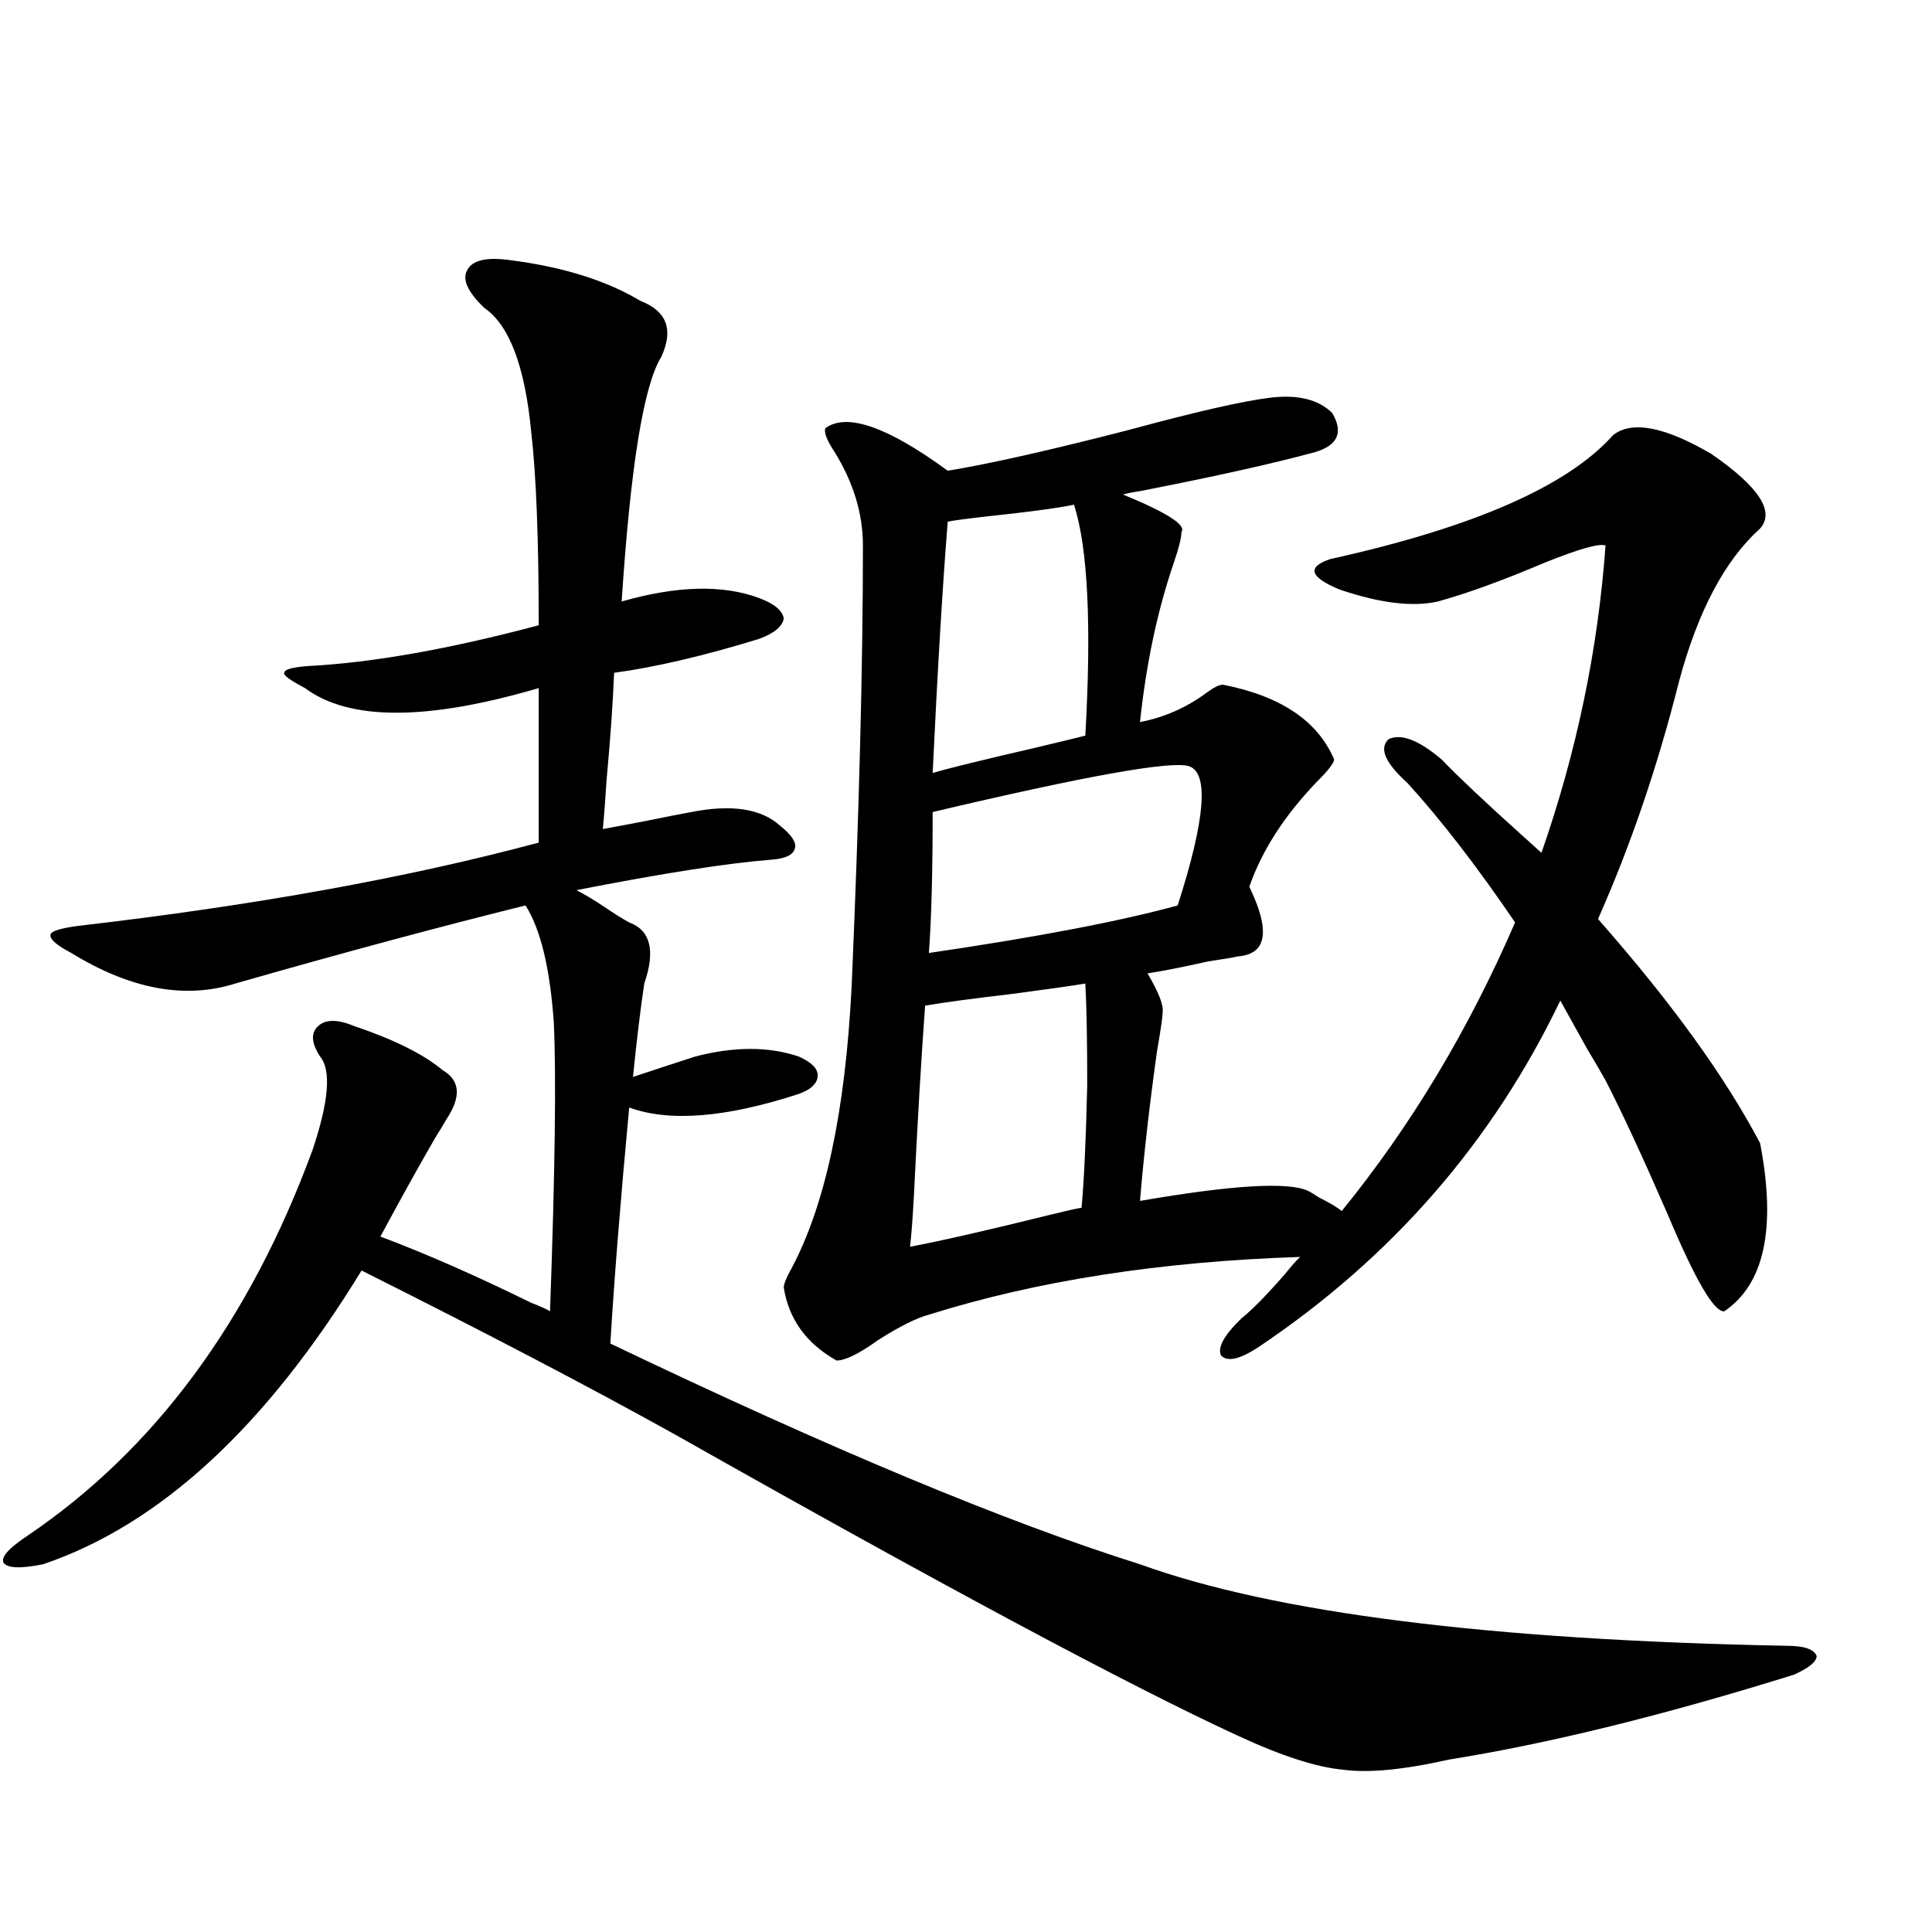 <?xml version="1.0" encoding="utf-8"?>
<!-- Generator: Adobe Illustrator 16.0.0, SVG Export Plug-In . SVG Version: 6.00 Build 0)  -->
<!DOCTYPE svg PUBLIC "-//W3C//DTD SVG 1.1//EN" "http://www.w3.org/Graphics/SVG/1.1/DTD/svg11.dtd">
<svg version="1.1" id="图层_1" xmlns="http://www.w3.org/2000/svg" xmlns:xlink="http://www.w3.org/1999/xlink" x="0px" y="0px"
	 width="1000px" height="1000px" viewBox="0 0 1000 1000" enable-background="new 0 0 1000 1000" xml:space="preserve">
<path d="M264.213,134.668c27.316,3.516,49.755,10.547,67.315,21.094c13.658,5.273,17.226,14.941,10.731,29.004
	c-9.115,14.653-15.944,56.841-20.487,126.563c28.612-8.198,52.347-8.789,71.218-1.758c7.805,2.939,12.027,6.455,12.683,10.547
	c-0.655,4.106-4.878,7.622-12.683,10.547c-28.627,8.789-53.657,14.653-75.12,17.578c-0.655,15.82-1.951,34.277-3.902,55.371
	c-0.655,10.547-1.311,19.048-1.951,25.488c6.494-1.167,14.299-2.637,23.414-4.395c8.445-1.758,15.93-3.213,22.438-4.395
	c20.808-4.092,36.097-1.758,45.853,7.031c5.854,4.697,8.445,8.501,7.805,11.426c-0.655,3.516-4.558,5.576-11.707,6.152
	c-22.773,1.758-56.584,7.031-101.461,15.82c4.543,2.349,9.421,5.273,14.634,8.789c5.198,3.516,9.421,6.152,12.683,7.91
	c11.052,4.106,13.658,14.653,7.805,31.641c-1.951,12.896-3.902,29.004-5.854,48.34c12.348-4.092,23.079-7.607,32.194-10.547
	c20.152-5.273,38.048-5.273,53.657,0c6.494,2.939,9.756,6.152,9.756,9.668c0,4.106-3.262,7.334-9.756,9.668
	c-37.728,12.305-66.995,14.653-87.803,7.031c-4.558,48.643-7.805,89.36-9.756,122.168c113.809,54.492,205.193,92.588,274.14,114.258
	c69.587,25.187,181.124,39.249,334.626,42.188c9.101,0,14.299,1.758,15.609,5.273c0,2.926-3.902,6.152-11.707,9.668
	c-67.65,21.094-127.161,35.733-178.532,43.945c-23.414,5.273-41.63,7.031-54.633,5.273c-13.658-1.181-31.874-7.031-54.633-17.578
	c-55.943-25.79-152.847-77.632-290.725-155.566c-44.236-24.609-98.534-53.022-162.923-85.254
	C137.707,738.477,82.754,789.165,22.268,809.668c-11.707,2.349-18.536,2.061-20.487-0.879c-1.311-2.925,2.927-7.607,12.683-14.063
	c65.685-44.521,114.784-111.03,147.313-199.512c8.445-25.186,9.756-41.309,3.902-48.34c-4.558-7.031-4.878-12.305-0.976-15.82
	s10.076-3.516,18.536,0c20.808,7.031,36.097,14.653,45.853,22.852c9.101,5.273,9.756,13.774,1.951,25.488
	c-1.311,2.349-3.262,5.576-5.854,9.668c-8.46,14.653-17.896,31.641-28.292,50.977c23.414,8.789,49.42,20.215,78.047,34.277
	c4.543,1.758,7.805,3.228,9.756,4.395c2.592-72.07,3.247-121.865,1.951-149.414c-1.951-28.125-6.829-48.34-14.634-60.645
	c-44.877,11.138-94.967,24.609-150.24,40.43c-26.021,8.213-54.313,2.939-84.876-15.82c-7.805-4.092-11.387-7.319-10.731-9.668
	c0.641-1.758,5.519-3.213,14.634-4.395c91.05-10.547,170.393-24.897,238.043-43.066v-79.98c-57.895,17.002-98.214,17.002-120.973,0
	c-7.805-4.092-11.387-6.729-10.731-7.91c0-1.758,4.223-2.925,12.683-3.516c33.17-1.758,72.834-8.789,119.021-21.094
	c0-44.521-1.311-77.92-3.902-100.195c-3.262-33.975-11.387-55.371-24.39-64.16c-8.46-8.198-11.387-14.639-8.78-19.336
	C244.366,134.668,251.851,132.91,264.213,134.668z M651.521,697.168c-9.756,6.455-16.265,7.91-19.512,4.395
	c-1.951-4.092,1.616-10.547,10.731-19.336c5.198-4.092,12.683-11.714,22.438-22.852c3.247-4.092,5.854-7.031,7.805-8.789
	c-72.193,2.349-136.262,12.305-192.19,29.883c-6.509,1.758-15.289,6.152-26.341,13.184c-9.756,7.031-16.92,10.547-21.463,10.547
	c-15.609-8.789-24.725-21.382-27.316-37.793c0-1.758,1.296-4.971,3.902-9.668c17.561-32.808,27.957-81.436,31.219-145.898
	c3.902-90.225,5.854-166.401,5.854-228.516c0-16.396-4.878-32.52-14.634-48.34c-3.902-5.85-5.533-9.956-4.878-12.305
	c11.052-8.198,32.194-0.879,63.413,21.973c21.463-3.516,52.682-10.547,93.656-21.094c34.466-9.365,58.855-14.941,73.169-16.699
	c14.299-1.758,25.03,0.879,32.194,7.91c5.854,9.971,2.927,16.699-8.78,20.215c-21.463,5.864-51.706,12.607-90.729,20.215
	c-3.902,0.591-6.829,1.182-8.78,1.758c22.759,9.38,32.835,15.82,30.243,19.336c0,2.939-1.311,8.213-3.902,15.82
	c-8.46,24.609-14.313,52.158-17.561,82.617c12.348-2.334,23.734-7.319,34.146-14.941c3.902-2.925,6.829-4.395,8.78-4.395
	c29.908,5.864,49.1,18.76,57.56,38.672c0,1.758-2.927,5.576-8.78,11.426c-16.92,17.578-28.627,35.747-35.121,54.492
	c11.052,22.852,9.101,34.868-5.854,36.035c-2.606,0.591-7.805,1.47-15.609,2.637c-13.018,2.939-23.414,4.985-31.219,6.152
	c5.854,9.971,8.445,16.699,7.805,20.215c0,2.349-0.976,9.092-2.927,20.215c-3.902,28.125-6.829,53.916-8.78,77.344
	c47.469-8.198,76.416-9.956,86.827-5.273c1.296,0.591,3.247,1.758,5.854,3.516c5.854,2.939,9.756,5.273,11.707,7.031
	c35.762-43.945,65.685-93.74,89.754-149.414c-19.512-28.701-38.048-52.734-55.608-72.07c-11.707-10.547-14.969-18.154-9.756-22.852
	c6.494-2.925,15.609,0.591,27.316,10.547c8.445,8.789,22.104,21.685,40.975,38.672c4.543,4.106,8.125,7.334,10.731,9.668
	c18.201-52.144,29.268-105.166,33.17-159.082c-3.262-1.167-13.658,1.758-31.219,8.789c-22.118,9.38-40.654,16.123-55.608,20.215
	c-13.018,2.939-29.923,0.879-50.73-6.152c-15.609-6.44-17.24-11.714-4.878-15.82c74.145-16.396,122.924-37.793,146.338-64.16
	c9.756-7.607,26.661-4.395,50.73,9.668c24.71,17.002,33.17,29.883,25.365,38.672c-18.216,16.411-32.194,42.778-41.95,79.102
	c-11.066,43.945-25.045,84.966-41.95,123.047c37.713,42.778,65.685,81.45,83.9,116.016c8.445,43.945,2.271,72.949-18.536,87.012
	c-5.213,0.591-14.969-16.108-29.268-50.098c-13.018-29.883-23.749-53.022-32.194-69.434c-1.951-3.516-5.213-9.077-9.756-16.699
	c-5.854-10.547-10.411-18.745-13.658-24.609C772.493,591.123,720.452,650.889,651.521,697.168z M471.037,645.313
	c15.609-2.925,39.999-8.486,73.169-16.699c7.149-1.758,12.348-2.925,15.609-3.516c1.296-14.063,2.271-35.156,2.927-63.281
	c0-24.019-0.335-41.597-0.976-52.734c-7.164,1.182-19.512,2.939-37.072,5.273c-20.167,2.349-35.456,4.395-45.853,6.152
	c-1.951,26.367-3.902,59.478-5.854,99.316C472.333,631.553,471.678,640.039,471.037,645.313z M609.57,468.652
	c14.299-44.521,16.25-68.555,5.854-72.07c-9.115-2.925-53.337,4.985-132.68,23.73c0,31.064-0.655,55.371-1.951,72.949
	C536.722,485.063,579.647,476.865,609.57,468.652z M555.913,261.23c-8.46,1.758-23.749,3.818-45.853,6.152
	c-10.411,1.182-16.92,2.061-19.512,2.637c-2.606,32.231-5.213,75.586-7.805,130.078c7.805-2.334,25.686-6.729,53.657-13.184
	c12.348-2.925,20.808-4.971,25.365-6.152C565.014,323.345,563.063,283.506,555.913,261.23z"/>
</svg>
